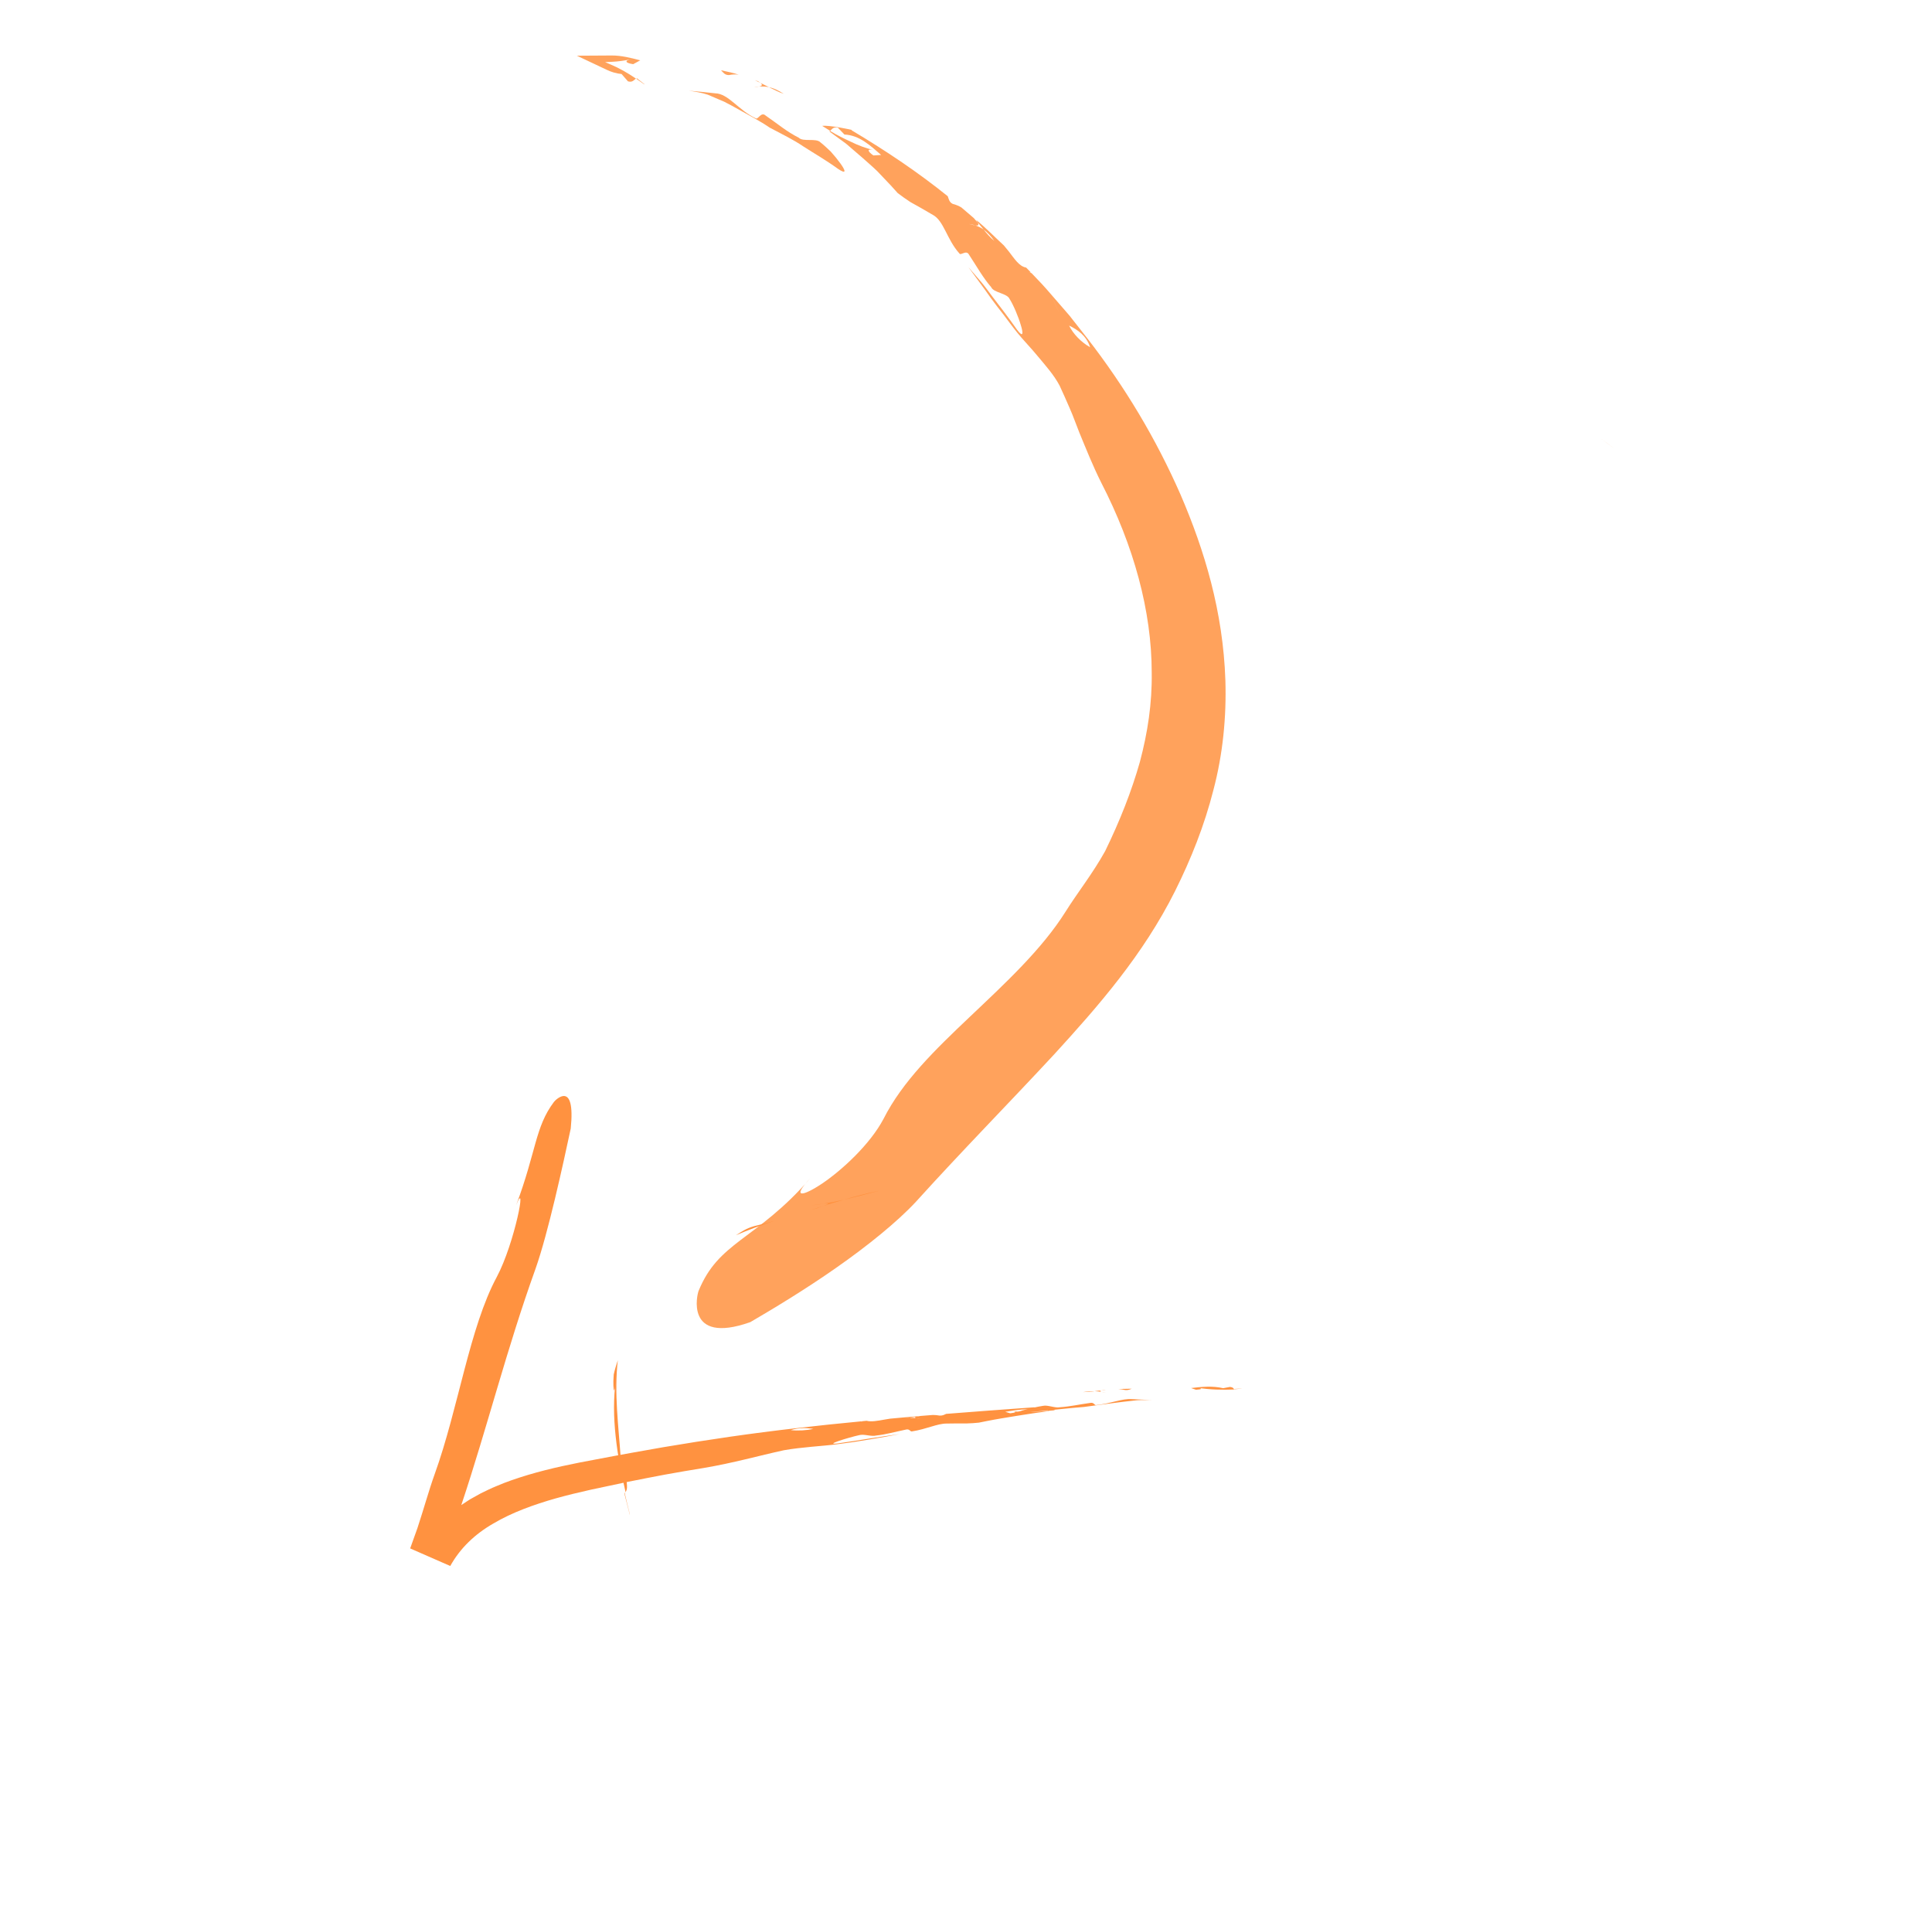 <svg width="215" height="214" viewBox="0 0 215 214" fill="none" xmlns="http://www.w3.org/2000/svg">
<path d="M81.906 137.439C83.28 136.846 84.703 136.328 86.144 135.855C85.409 136.061 84.674 136.242 83.916 136.43C82.96 136.713 82.538 137.048 81.901 137.44L81.906 137.439Z" fill="#FF9240"/>
<path d="M90.985 134.418C91.217 134.338 91.437 134.254 91.642 134.181C91.161 134.328 90.682 134.48 90.205 134.638C90.469 134.567 90.737 134.484 90.985 134.418Z" fill="#FF9240"/>
<path d="M97.881 132.477C96.496 132.759 95.196 133.113 93.939 133.473C95.068 133.228 96.362 132.895 97.881 132.477Z" fill="#FF9240"/>
<path d="M91.675 134.174C91.675 134.174 91.658 134.179 91.642 134.183C92.4 133.952 93.147 133.705 93.937 133.485C93.094 133.663 92.339 133.818 91.681 133.917C92.177 133.874 92.431 133.894 91.673 134.168L91.675 134.174Z" fill="#FF9240"/>
<path d="M91.687 133.935C91.208 133.974 90.458 134.103 90.201 134.133C90.635 134.081 91.132 134.019 91.687 133.935Z" fill="#FF9240"/>
<path d="M69.303 163.157C69.169 162.669 69.078 162.277 69.078 162.277C68.839 158.709 68.327 155.016 68.754 151.346C68.588 151.859 68.415 152.385 68.299 152.932C68.21 153.995 68.286 154.599 68.323 154.69C68.383 154.787 68.435 154.376 68.547 153.444C68.242 155.573 68.286 157.712 68.511 159.81C68.733 161.915 69.137 163.978 69.623 166.05C69.708 165.76 69.873 165.782 69.702 164.603C69.584 164.218 69.436 163.639 69.302 163.151L69.303 163.157Z" fill="#FF9240"/>
<path d="M70.084 168.469C69.883 167.664 69.681 166.853 69.499 166.055C69.488 166.076 69.483 166.118 69.475 166.15C69.682 166.959 69.889 167.769 70.092 168.561C70.085 168.534 70.088 168.503 70.084 168.469Z" fill="#FF9240"/>
<path d="M178.193 48.818C178.608 49.142 179.099 49.507 179.663 49.925C179.158 49.551 178.673 49.185 178.193 48.818Z" fill="#FF9240"/>
<path d="M125.94 154.52C125.445 154.53 124.951 154.541 124.454 154.549C124.706 154.57 124.957 154.603 125.213 154.666C125.541 154.7 125.704 154.608 125.94 154.52Z" fill="#FF9240"/>
<path d="M122.816 154.647C122.738 154.664 122.661 154.681 122.592 154.696C122.756 154.677 122.919 154.659 123.079 154.643C122.99 154.647 122.898 154.648 122.813 154.65L122.816 154.647Z" fill="#FF9240"/>
<path d="M120.505 154.896C120.961 154.896 121.398 154.863 121.817 154.816C121.441 154.802 121.008 154.821 120.505 154.896Z" fill="#FF9240"/>
<path d="M122.569 154.873C122.404 154.821 122.321 154.764 122.579 154.706C122.579 154.706 122.582 154.704 122.588 154.704C122.331 154.732 122.077 154.763 121.818 154.794C122.096 154.803 122.351 154.834 122.569 154.873Z" fill="#FF9240"/>
<path d="M122.568 154.861C122.724 154.909 122.973 154.954 123.057 154.981C122.912 154.934 122.748 154.894 122.568 154.861Z" fill="#FF9240"/>
<path d="M122.014 156.341C121.759 156.395 121.784 155.994 121.276 156.107C120.08 156.27 119.069 156.508 117.944 156.58C117.441 156.699 116.583 156.305 116.08 156.424C114.88 156.601 111.871 157.372 113.68 157.214C115.04 157.083 116.16 156.975 117.249 156.868C118.336 156.766 119.387 156.641 120.61 156.551C122.587 156.301 124.487 156.007 126.522 155.803C127.095 155.764 127.63 155.78 128.171 155.785C127.463 155.751 126.74 155.719 125.938 155.677C124.875 155.598 123.65 156.165 122.021 156.335L122.014 156.341Z" fill="#FF9240"/>
<path d="M136.883 154.319C136.628 154.368 136.116 154.462 136.116 154.462C134.95 154.19 133.744 154.301 132.546 154.446C132.725 154.508 132.911 154.571 133.096 154.634C133.788 154.596 133.857 154.484 133.24 154.411C134.664 154.632 135.993 154.66 137.352 154.606C137.26 154.501 137.271 154.373 136.886 154.322L136.883 154.319Z" fill="#FF9240"/>
<path d="M138.148 154.503C137.88 154.518 137.612 154.528 137.35 154.544C137.358 154.553 137.369 154.566 137.38 154.579C137.649 154.557 137.917 154.536 138.177 154.511L138.148 154.503Z" fill="#FF9240"/>
<path d="M116.652 156.984C115.303 157.098 113.985 157.162 112.555 157.02C113.173 157.064 113.109 157.181 112.42 157.252C112.237 157.198 112.048 157.144 111.866 157.09C113.057 156.895 114.245 156.691 115.416 156.903C115.416 156.903 115.923 156.784 116.172 156.723C116.558 156.756 116.556 156.882 116.646 156.984C116.908 156.956 117.173 156.932 117.442 156.905C116.858 156.741 115.054 156.59 115.054 156.59C113.346 156.714 111.688 156.834 110.066 156.951C108.444 157.074 106.857 157.2 105.29 157.319C105.06 157.42 104.903 157.524 104.572 157.51C104.318 157.462 104.067 157.447 103.817 157.44C103.358 157.477 102.902 157.512 102.448 157.549C102.291 157.574 102.132 157.602 101.969 157.626C101.969 157.626 101.96 157.628 101.957 157.631C101.705 157.7 101.791 157.754 101.959 157.798C102.143 157.823 102.312 157.855 102.457 157.896C102.364 157.871 102.122 157.841 101.959 157.798C101.737 157.768 101.491 157.752 101.206 157.76C101.029 157.792 100.846 157.818 100.657 157.843C100.802 157.817 100.95 157.794 101.098 157.766C101.133 157.763 101.171 157.763 101.206 157.76C101.469 157.715 101.718 157.672 101.969 157.632C102.04 157.614 102.114 157.594 102.186 157.577C101.14 157.655 100.103 157.76 99.063 157.851C98.826 157.889 98.599 157.926 98.416 157.957C97.67 158.093 96.931 158.224 96.438 158.088C96.255 158.107 96.066 158.126 95.881 158.143C95.918 158.149 95.953 158.158 95.994 158.167C95.909 158.163 95.839 158.163 95.777 158.155C94.993 158.235 94.206 158.311 93.416 158.391C91.872 158.535 90.32 158.726 88.731 158.898C83.621 159.475 78.736 160.198 73.82 161.026C71.366 161.457 68.903 161.89 66.403 162.372C63.903 162.831 61.337 163.343 58.745 164.114C57.547 164.479 56.363 164.871 55.221 165.367C54.642 165.593 54.09 165.887 53.527 166.15L52.71 166.603L52.301 166.832L51.909 167.086C51.713 167.207 51.526 167.338 51.336 167.466C54.268 158.684 56.356 150.177 59.597 141.169C61.001 137.197 62.663 129.542 63.514 125.57C64.071 120.088 61.782 122.402 61.635 122.621C59.541 125.413 59.688 128.097 57.446 134.085C58.692 130.944 57.276 138.338 55.286 142.081C52.246 147.722 51.007 156.718 48.377 164.011C47.723 165.831 47.182 167.822 46.457 170.02C46.185 170.784 45.913 171.541 45.644 172.29L50.106 174.244C51.195 172.285 52.828 170.704 54.908 169.514C56.961 168.298 59.362 167.428 61.878 166.712C63.143 166.362 64.442 166.044 65.772 165.75C67.126 165.463 68.485 165.171 69.859 164.883C71.235 164.604 72.629 164.338 74.037 164.071C75.445 163.809 76.878 163.576 78.332 163.336C81.631 162.778 84.465 161.969 87.223 161.367C89.254 161.009 91.474 160.914 93.136 160.7C94.443 160.539 95.657 160.358 96.81 160.156C97.962 159.967 99.056 159.773 100.128 159.565C98.923 159.732 97.883 159.89 96.811 160.054C95.738 160.229 94.633 160.405 93.293 160.596C91.501 160.84 94.453 159.938 95.629 159.683C96.125 159.535 96.995 159.87 97.488 159.73C98.597 159.607 99.589 159.322 100.764 159.079C101.263 158.934 101.261 159.335 101.508 159.265C103.121 159.016 104.303 158.388 105.36 158.396C106.156 158.373 106.881 158.385 107.582 158.383C108.023 158.368 108.464 158.347 108.927 158.295C109.212 158.237 109.507 158.18 109.801 158.12C110.857 157.908 112.007 157.727 113.168 157.536C114.332 157.347 115.52 157.167 116.671 157.018C116.662 157.009 116.648 156.993 116.64 156.983L116.652 156.984ZM88.003 159.127C88.931 158.83 89.768 158.884 90.509 158.988C89.783 159.158 88.812 159.216 88.003 159.127Z" fill="#FF9240"/>
<path d="M57.891 134.435C57.831 134.583 57.772 134.743 57.699 134.938C57.765 134.766 57.828 134.598 57.891 134.435Z" fill="#FF9240"/>
<g opacity="0.85">
<path d="M80.231 7.811C80.881 7.978 81.569 8.082 82.206 8.313C81.862 8.262 81.504 8.274 81.118 8.355C80.651 8.354 80.502 8.087 80.231 7.811Z" fill="#FF9240"/>
<path d="M84.004 8.922C84.126 8.955 84.243 8.998 84.35 9.036C84.442 9.101 84.534 9.165 84.608 9.22L84.004 8.922Z" fill="#FF9240"/>
<path d="M87.22 10.441C86.623 10.256 86.1 9.943 85.575 9.714C86.093 9.793 86.629 10.064 87.22 10.441Z" fill="#FF9240"/>
<path d="M84.504 9.629C84.766 9.561 84.921 9.456 84.622 9.225C84.622 9.225 84.622 9.225 84.614 9.22C84.931 9.378 85.249 9.535 85.575 9.698C85.196 9.626 84.831 9.61 84.513 9.634L84.504 9.629Z" fill="#FF9240"/>
<path d="M84.508 9.613C84.261 9.677 83.9 9.698 83.768 9.743C83.992 9.679 84.237 9.639 84.508 9.613Z" fill="#FF9240"/>
<path d="M84.086 13.155C84.354 13.382 84.68 12.375 85.207 12.861C86.535 13.771 87.582 14.677 88.888 15.319C89.369 15.826 90.823 15.322 91.307 15.844C91.624 16.087 92.035 16.47 92.451 16.867C92.845 17.301 93.227 17.776 93.513 18.172C94.087 18.965 94.251 19.449 93.285 18.808C91.861 17.783 90.606 17.073 89.428 16.311C88.257 15.516 87.034 14.935 85.643 14.196C84.569 13.457 83.445 12.884 82.313 12.246C81.753 11.936 81.181 11.607 80.597 11.32C79.996 11.06 79.382 10.804 78.772 10.539C78.064 10.303 77.36 10.202 76.66 10.092C77.587 10.175 78.537 10.257 79.602 10.383C81.052 10.412 82.192 12.273 84.095 13.16L84.086 13.155Z" fill="#FF9240"/>
<path d="M69.884 9.054C69.644 8.784 69.17 8.236 69.17 8.236C68.585 8.179 68.049 8.017 67.555 7.783L64.195 6.198L68.073 6.174C69.138 6.168 70.205 6.441 71.249 6.712C70.991 6.854 70.728 7.005 70.461 7.142C69.54 7.001 69.456 6.724 70.313 6.575C69.522 6.75 68.765 6.847 68.022 6.881L67.339 6.912L67.927 7.164C68.941 7.587 69.864 8.127 70.767 8.74C70.525 8.915 70.385 9.196 69.875 9.049L69.884 9.054Z" fill="#FF9240"/>
<path d="M71.686 9.38C71.394 9.175 71.092 8.966 70.808 8.767C70.824 8.739 70.861 8.736 70.886 8.714C71.168 8.937 71.459 9.164 71.732 9.382L71.686 9.38Z" fill="#FF9240"/>
<path d="M94.775 14.499C98.68 16.825 102.222 19.218 105.472 21.836C105.598 22.194 105.634 22.488 106.025 22.688C106.38 22.771 106.69 22.913 106.984 23.081C107.446 23.476 107.908 23.87 108.37 24.265C108.507 24.427 108.652 24.593 108.789 24.755C108.789 24.755 108.797 24.759 108.806 24.765C108.98 25.078 108.805 25.121 108.551 25.083C108.308 25.004 108.064 24.948 107.836 24.924C107.974 24.944 108.305 25.05 108.551 25.083C108.845 25.192 109.165 25.315 109.46 25.543C109.805 25.978 110.191 26.425 110.65 26.806C110.259 26.249 109.852 25.838 109.46 25.543C109.242 25.263 109.008 25.011 108.794 24.746C108.742 24.657 108.69 24.567 108.638 24.478C109.727 25.362 110.68 26.359 111.709 27.304C111.911 27.55 112.11 27.783 112.263 27.977C112.883 28.772 113.412 29.646 114.193 29.771C114.364 29.952 114.536 30.133 114.712 30.305L114.553 30.262C114.648 30.316 114.735 30.366 114.812 30.41C115.549 31.165 116.267 31.932 116.959 32.744C117.247 33.396 117.504 34.103 117.84 34.735C117.84 34.735 118.392 34.896 118.666 34.98C118.655 35.355 118.761 35.785 118.976 36.229C118.415 35.944 117.852 35.742 117.383 35.498C117.843 35.737 118.415 35.944 118.976 36.229C119.42 37.149 120.31 38.075 121.311 38.635C120.892 37.336 119.921 36.686 118.976 36.229C118.756 35.794 118.655 35.355 118.666 34.98C118.392 34.896 117.84 34.735 117.84 34.735C117.51 34.094 117.247 33.396 116.959 32.744C117.635 33.523 118.32 34.307 119.008 35.105C119.659 35.929 120.312 36.766 120.974 37.609C125.202 43.06 128.643 48.811 131.378 55.041C134.063 61.277 136.105 68.062 136.365 75.686C136.494 79.796 136.078 83.95 135.036 87.891C134.035 91.842 132.538 95.594 130.768 99.142C127.214 106.242 122.257 111.91 117.345 117.282C112.361 122.661 107.223 127.868 101.932 133.713C99.876 135.931 96.549 138.626 93.068 141.054C89.589 143.495 85.983 145.661 83.499 147.11C79.806 148.417 78.329 147.585 77.808 146.442C77.278 145.294 77.664 143.8 77.751 143.612C78.863 140.914 80.365 139.546 82.431 137.965C84.491 136.392 87.137 134.606 90.213 131.054C88.038 133.359 89.282 133.165 91.511 131.677C93.724 130.179 96.842 127.306 98.326 124.487C100.417 120.349 104.023 116.838 107.895 113.169C111.752 109.504 115.92 105.683 118.596 101.414C119.931 99.284 121.576 97.236 122.982 94.706C124.631 91.327 125.924 88.042 126.851 84.774C127.718 81.508 128.218 78.258 128.167 74.824C128.163 67.989 126.175 60.734 122.537 53.68C121.594 51.796 120.853 49.92 120.111 48.127C119.747 47.229 119.438 46.314 119.053 45.451C118.676 44.593 118.309 43.74 117.917 42.909C117.298 41.735 116.383 40.712 115.548 39.711C114.726 38.706 113.855 37.827 113.187 36.993C112.663 36.349 112.186 35.683 111.71 35.054C111.225 34.444 110.761 33.834 110.315 33.233C109.452 32.003 108.6 30.873 107.775 29.735C108.285 30.324 108.754 30.866 109.214 31.402C109.66 31.943 110.06 32.504 110.478 33.053C111.324 34.155 112.199 35.286 113.188 36.696C113.876 37.613 113.889 37.096 113.602 36.183C113.335 35.256 112.774 33.924 112.35 33.265C112.071 32.617 110.578 32.586 110.301 31.952C109.373 30.874 108.719 29.679 107.85 28.361C107.537 27.73 106.913 28.504 106.752 28.186C105.367 26.645 105.032 24.549 103.803 23.906C102.913 23.374 102.103 22.923 101.31 22.482C100.838 22.164 100.374 21.852 99.905 21.489C99.651 21.212 99.384 20.917 99.127 20.627C98.642 20.113 98.132 19.583 97.618 19.039C97.08 18.518 96.499 18.031 95.925 17.512C95.331 17.007 94.743 16.492 94.158 15.991C93.525 15.534 92.905 15.073 92.298 14.631C92.322 14.609 92.355 14.592 92.379 14.57C93.134 15.037 93.918 15.414 94.716 15.786C95.504 16.177 96.356 16.497 97.31 16.72C96.51 16.49 96.447 16.775 97.193 17.296C97.479 17.281 97.77 17.257 98.056 17.242C96.853 16.198 95.654 15.049 93.971 14.968C93.971 14.968 93.472 14.457 93.239 14.204C92.728 14.091 92.598 14.374 92.385 14.561C92.087 14.379 91.794 14.188 91.497 14.006C92.363 13.906 94.77 14.448 94.77 14.448L94.775 14.499Z" fill="#FF9240"/>
<path d="M108.587 25.877C108.438 25.67 108.22 25.46 108.001 25.214C108.905 25.974 109.733 26.824 110.616 27.621C109.831 27.522 109.22 26.7 108.592 25.867L108.587 25.877Z" fill="#FF9240"/>
</g>
</svg>
